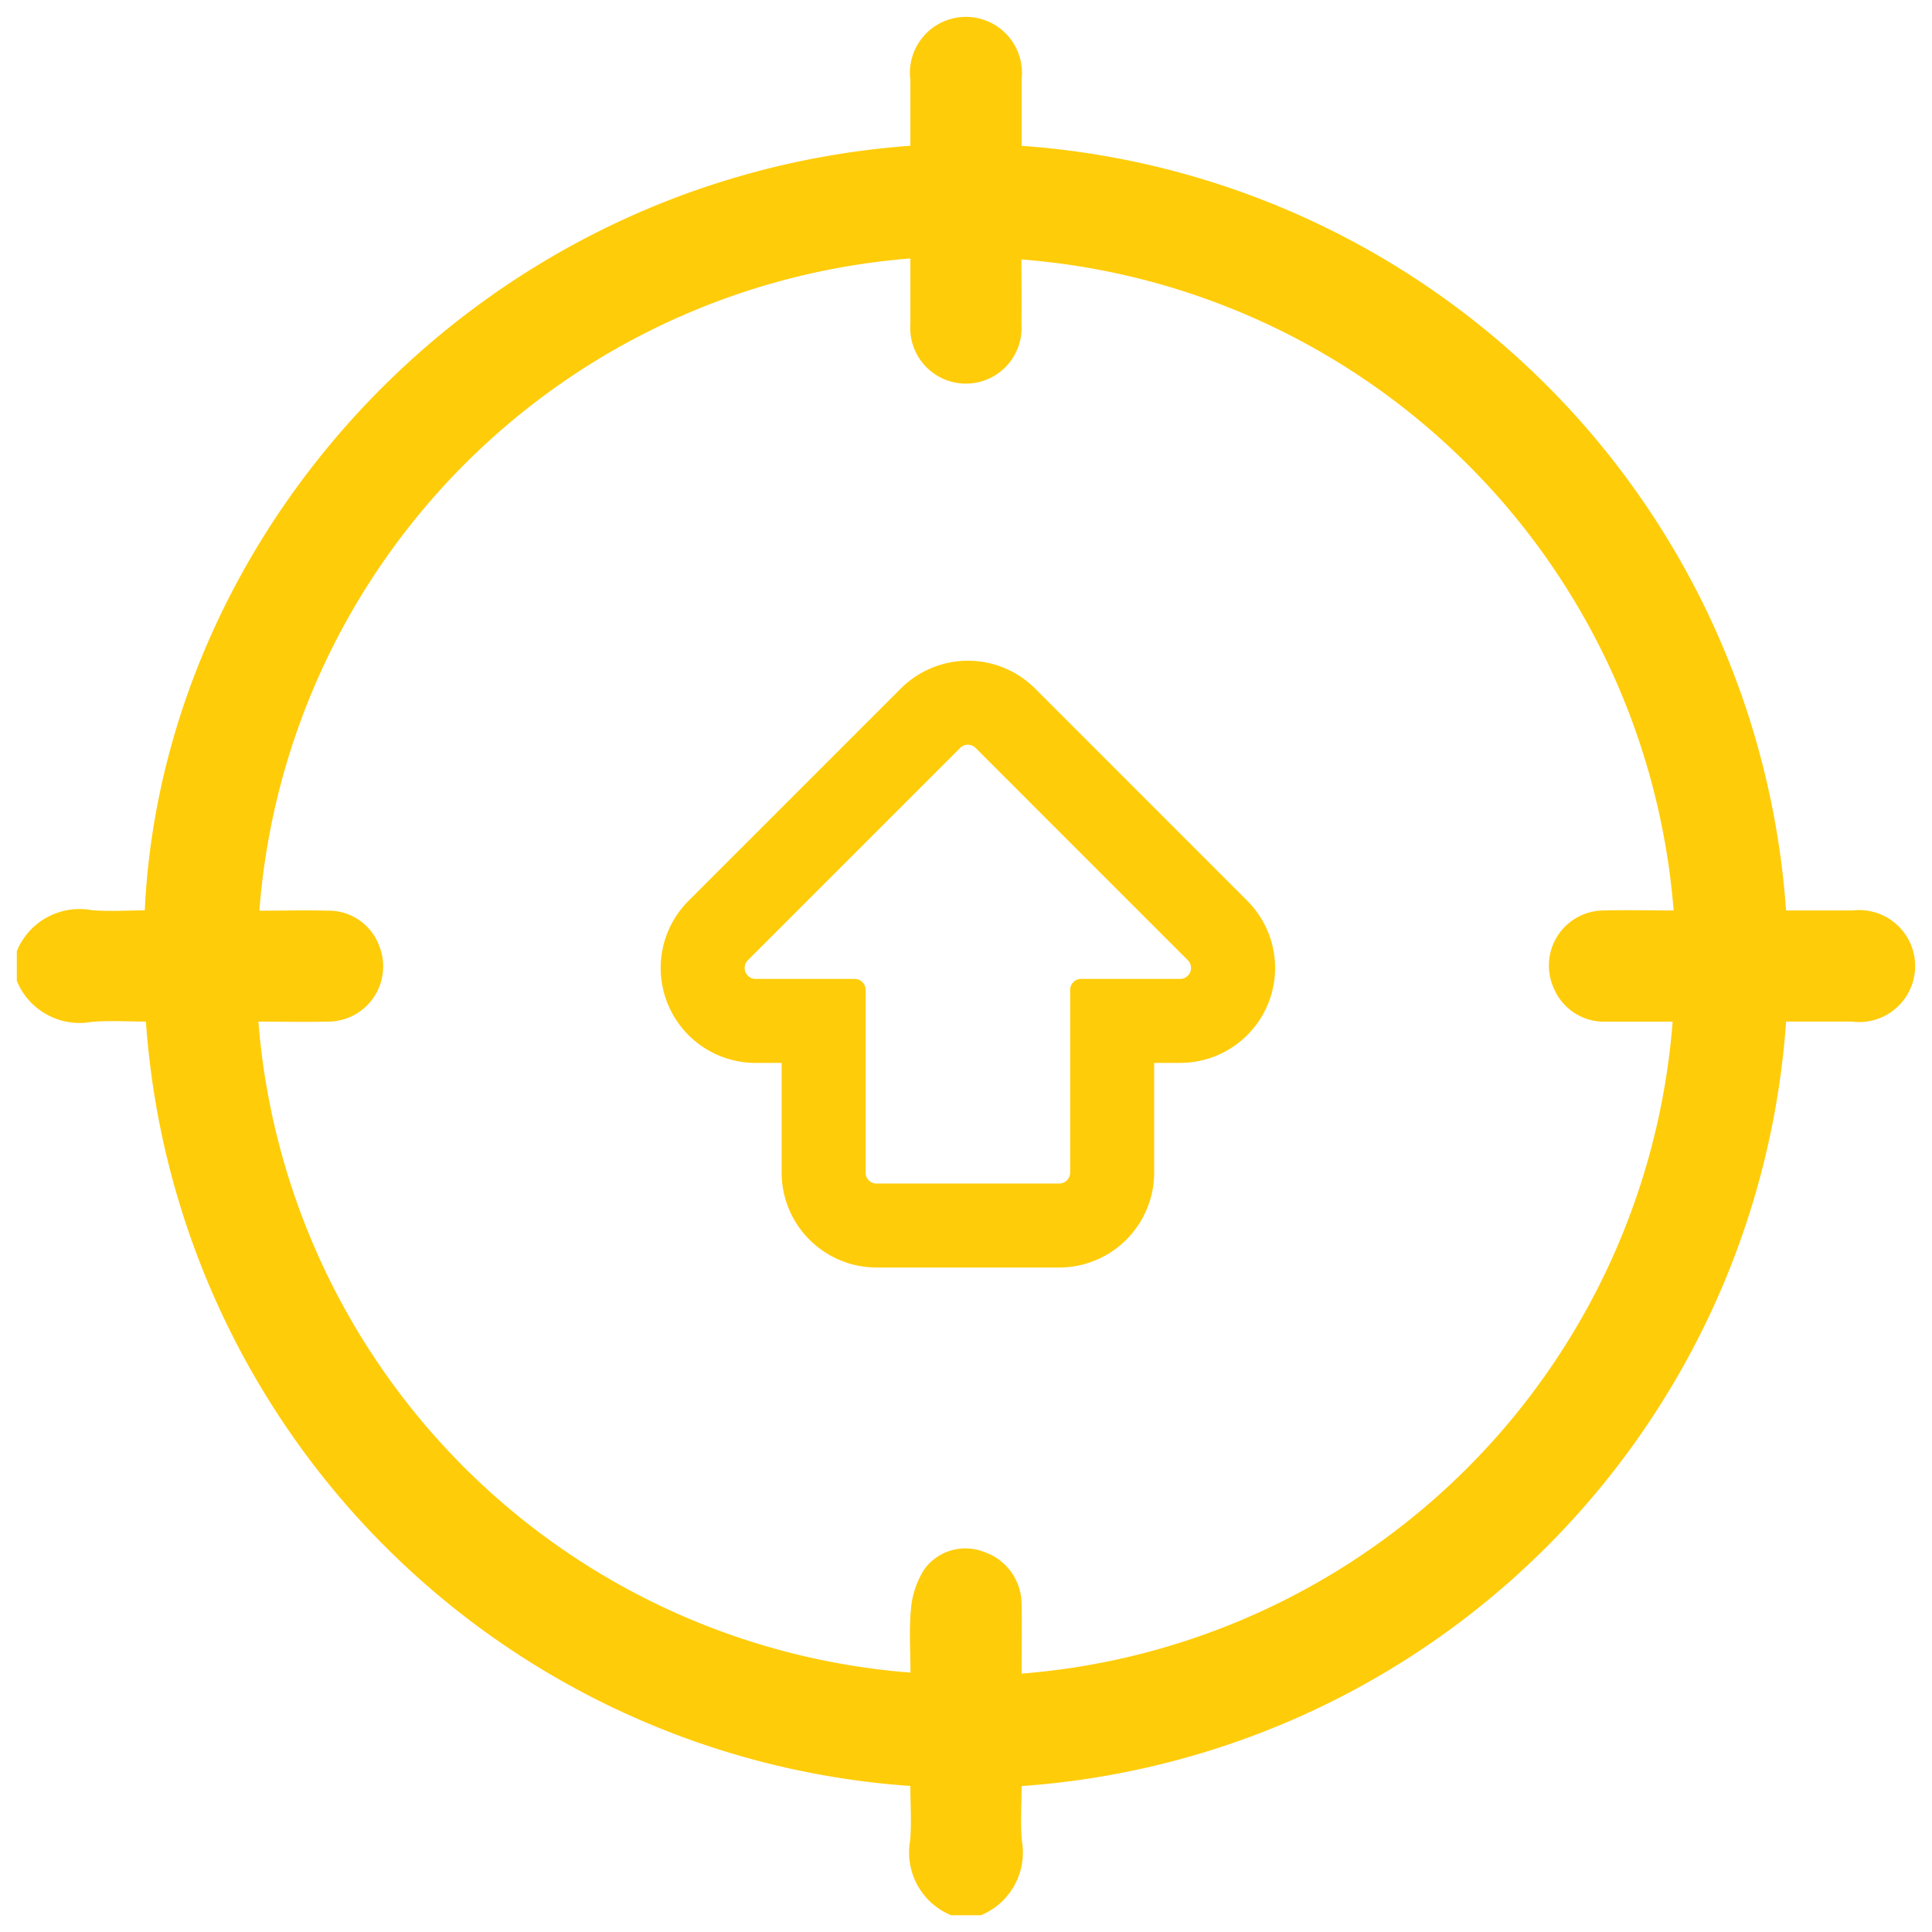 <svg xmlns="http://www.w3.org/2000/svg" width="57.506" height="57.508" viewBox="0 0 57.506 57.508"><g transform="translate(-40.466 -44.92)"><path d="M95.616,72.02c-.659,0-1.315,0-1.984,0A24.537,24.537,0,0,0,70.878,49.261c0-.7,0-1.337,0-1.979a1.668,1.668,0,1,0-3.311.024c0,.654,0,1.308,0,1.952C54.793,50.2,45.313,60.629,44.779,72.017c-.527,0-1.061.039-1.586-.007a2.015,2.015,0,0,0-2.223,1.222v.883a2.017,2.017,0,0,0,2.223,1.222c.525-.046,1.059-.01,1.62-.01A24.527,24.527,0,0,0,67.567,98.08c0,.542.039,1.086-.007,1.625a2.019,2.019,0,0,0,1.222,2.223h.883a2.02,2.02,0,0,0,1.22-2.223c-.044-.527-.007-1.059-.007-1.623A24.527,24.527,0,0,0,93.633,75.328c.678,0,1.318,0,1.959,0a1.667,1.667,0,1,0,.024-3.309Zm-8.884,2.345a1.616,1.616,0,0,0,1.545.964c.659,0,1.318,0,1.979,0A21.1,21.1,0,0,1,70.878,94.735c0-.693.012-1.381,0-2.069a1.646,1.646,0,0,0-1.115-1.552,1.513,1.513,0,0,0-1.776.51,2.589,2.589,0,0,0-.4,1.161c-.063.634-.017,1.279-.017,1.92A21.106,21.106,0,0,1,48.161,75.328c.693,0,1.381.017,2.069,0a1.641,1.641,0,0,0,1.53-2.245,1.6,1.6,0,0,0-1.537-1.057c-.676-.017-1.354,0-2.033,0A21.1,21.1,0,0,1,67.567,52.613c0,.676,0,1.315,0,1.957a1.657,1.657,0,1,0,3.306-.007c.01-.639,0-1.279,0-1.92A21.1,21.1,0,0,1,90.285,72.02c-.693,0-1.381-.017-2.067,0A1.639,1.639,0,0,0,86.732,74.364Z" transform="translate(-0.004)" fill="#ffcc0a"/><path d="M69.224,44.92a2.173,2.173,0,0,1,2.155,2.36c0,.425,0,.85,0,1.29q0,.116,0,.233a25.718,25.718,0,0,1,8.175,2.128A25.469,25.469,0,0,1,91.944,63.3a25.84,25.84,0,0,1,2.146,8.213c.517,0,1.018,0,1.528,0a2.461,2.461,0,0,1,1.769.675,2.052,2.052,0,0,1,.588,1.495,2.189,2.189,0,0,1-2.383,2.138c-.424,0-.85,0-1.286,0H94.09a25.777,25.777,0,0,1-2.135,8.192A25.456,25.456,0,0,1,79.576,96.4a25.738,25.738,0,0,1-8.2,2.136l0,.079a10.135,10.135,0,0,0,.013,1.044,2.5,2.5,0,0,1-1.508,2.718l-.1.046h-1.1l-.1-.046a2.5,2.5,0,0,1-1.51-2.72,9.833,9.833,0,0,0,.013-1.06v-.064a25.918,25.918,0,0,1-8.216-2.144A25.442,25.442,0,0,1,46.492,84.025a25.771,25.771,0,0,1-2.137-8.2h-.066c-.166,0-.323-.007-.48-.007-.224,0-.405.007-.572.022-.116.01-.228.015-.336.015a2.446,2.446,0,0,1-2.385-1.526l-.046-.1v-1.1l.046-.1a2.5,2.5,0,0,1,2.72-1.512c.162.014.335.021.547.021.161,0,.327,0,.488-.008h.036a23.18,23.18,0,0,1,2.006-7.94,25.009,25.009,0,0,1,4.912-7.213A25.321,25.321,0,0,1,67.067,48.8v-.184c0-.435,0-.872,0-1.31a2.19,2.19,0,0,1,2.138-2.384ZM94.95,74.829h.641c.848,0,1.379-.441,1.386-1.147a1.072,1.072,0,0,0-.3-.782,1.477,1.477,0,0,0-1.062-.379c-.659,0-1.3,0-1.983,0h-.461l-.037-.459a24.037,24.037,0,0,0-22.3-22.3l-.46-.037v-.462c0-.236,0-.466,0-.692,0-.439,0-.862,0-1.285,0-.828-.457-1.364-1.155-1.364h-.01c-.7.005-1.142.537-1.146,1.388,0,.436,0,.871,0,1.3q0,.324,0,.646v.464l-.463.034C55.63,50.64,45.823,60.428,45.278,72.041l-.022.477h-.477c-.159,0-.318,0-.486.008s-.339.008-.511.008c-.242,0-.443-.008-.634-.025-.085-.007-.169-.011-.249-.011a1.446,1.446,0,0,0-1.43.85V74a1.449,1.449,0,0,0,1.431.85c.08,0,.164,0,.249-.011.195-.017.4-.025.658-.025.167,0,.336,0,.5.007s.335.007.5.007h.461l.037.46a24.028,24.028,0,0,0,22.3,22.293l.459.038v.461c0,.164,0,.334.008.5a10.736,10.736,0,0,1-.017,1.169,1.521,1.521,0,0,0,.84,1.68h.652a1.525,1.525,0,0,0,.838-1.68,11.032,11.032,0,0,1-.016-1.149c0-.169.007-.343.007-.516v-.462l.46-.037a24.027,24.027,0,0,0,22.3-22.3l.037-.46H94.95ZM68.067,52.073v.54q0,.293,0,.578c0,.473,0,.92,0,1.373a1.159,1.159,0,1,0,2.306-.006c.007-.445.005-.9,0-1.336q0-.289,0-.579v-.528l.527.029a19.936,19.936,0,0,1,7.061,1.736,21.936,21.936,0,0,1,10.7,10.313,21.393,21.393,0,0,1,2.12,7.788l.042.539h-.54c-.222,0-.444,0-.665,0s-.435,0-.652,0c-.282,0-.515,0-.735.009a1.191,1.191,0,0,0-1,.565,1.1,1.1,0,0,0-.045,1.061,1.118,1.118,0,0,0,1.1.68c.434,0,.873,0,1.311,0h1.191l-.029.528A20.012,20.012,0,0,1,89,82.456a21.8,21.8,0,0,1-4.168,6.17,21.548,21.548,0,0,1-13.913,6.607l-.538.041v-.54c0-.205,0-.41,0-.614,0-.474.005-.965-.007-1.443a1.152,1.152,0,0,0-.779-1.092,1.243,1.243,0,0,0-.41-.071.937.937,0,0,0-.791.392,2.1,2.1,0,0,0-.312.929,10.691,10.691,0,0,0-.023,1.286c0,.19.008.387.008.583v.529l-.528-.03a20.035,20.035,0,0,1-7.086-1.752A21.937,21.937,0,0,1,49.77,83.129a21.351,21.351,0,0,1-2.107-7.762l-.042-.539h.54c.212,0,.424,0,.636,0s.417,0,.625,0c.306,0,.558,0,.792-.011a1.2,1.2,0,0,0,.987-.535,1.159,1.159,0,0,0-.992-1.767c-.219-.006-.452-.008-.735-.008l-.638,0-.646,0h-.529l.029-.528a20.022,20.022,0,0,1,1.754-7.1A21.933,21.933,0,0,1,59.774,54.219a21.362,21.362,0,0,1,7.755-2.1Zm1.161,4.761h0a2.18,2.18,0,0,1-2.157-2.258c-.005-.46,0-.91,0-1.387q0-.015,0-.029A20.688,20.688,0,0,0,48.727,71.517h.1l.645,0c.291,0,.533,0,.761.008a2.159,2.159,0,0,1,1.8,3.313,2.215,2.215,0,0,1-1.793.988c-.245.008-.506.011-.824.011-.211,0-.421,0-.632,0h-.081A20.692,20.692,0,0,0,67.06,94.167v-.024a11.6,11.6,0,0,1,.028-1.409,3.055,3.055,0,0,1,.483-1.395,1.925,1.925,0,0,1,1.615-.825,2.239,2.239,0,0,1,.738.126,2.158,2.158,0,0,1,1.451,2.012c.012.492.01.99.007,1.472v.062A20.674,20.674,0,0,0,89.718,75.829h-.783l-.663,0a2.166,2.166,0,0,1-1.9-3.26A2.2,2.2,0,0,1,88.2,71.522c.231-.007.473-.01.765-.01.22,0,.44,0,.66,0h.11A20.672,20.672,0,0,0,71.38,53.179q0,.02,0,.04c0,.442,0,.9,0,1.352A2.179,2.179,0,0,1,69.228,56.834Z" transform="translate(-0.004)" fill="rgba(0,0,0,0)"/><path d="M129.889,138.21a.326.326,0,0,0,.327-.326v-5.437a.328.328,0,0,1,.328-.328h2.944a.326.326,0,0,0,.23-.557l-6.315-6.317a.326.326,0,0,0-.462,0l-6.317,6.317a.326.326,0,0,0,.232.557H123.8a.328.328,0,0,1,.328.328v5.437a.324.324,0,0,0,.325.326h5.437m0,2.5h-5.437a2.829,2.829,0,0,1-2.825-2.826V134.62h-.771a2.826,2.826,0,0,1-2-4.825l6.317-6.317a2.826,2.826,0,0,1,4,0l6.314,6.316a2.826,2.826,0,0,1-2,4.825h-.771v3.264A2.83,2.83,0,0,1,129.889,140.71Z" transform="translate(-57.897 -58.062)" fill="#ffcc0a"/></g></svg>